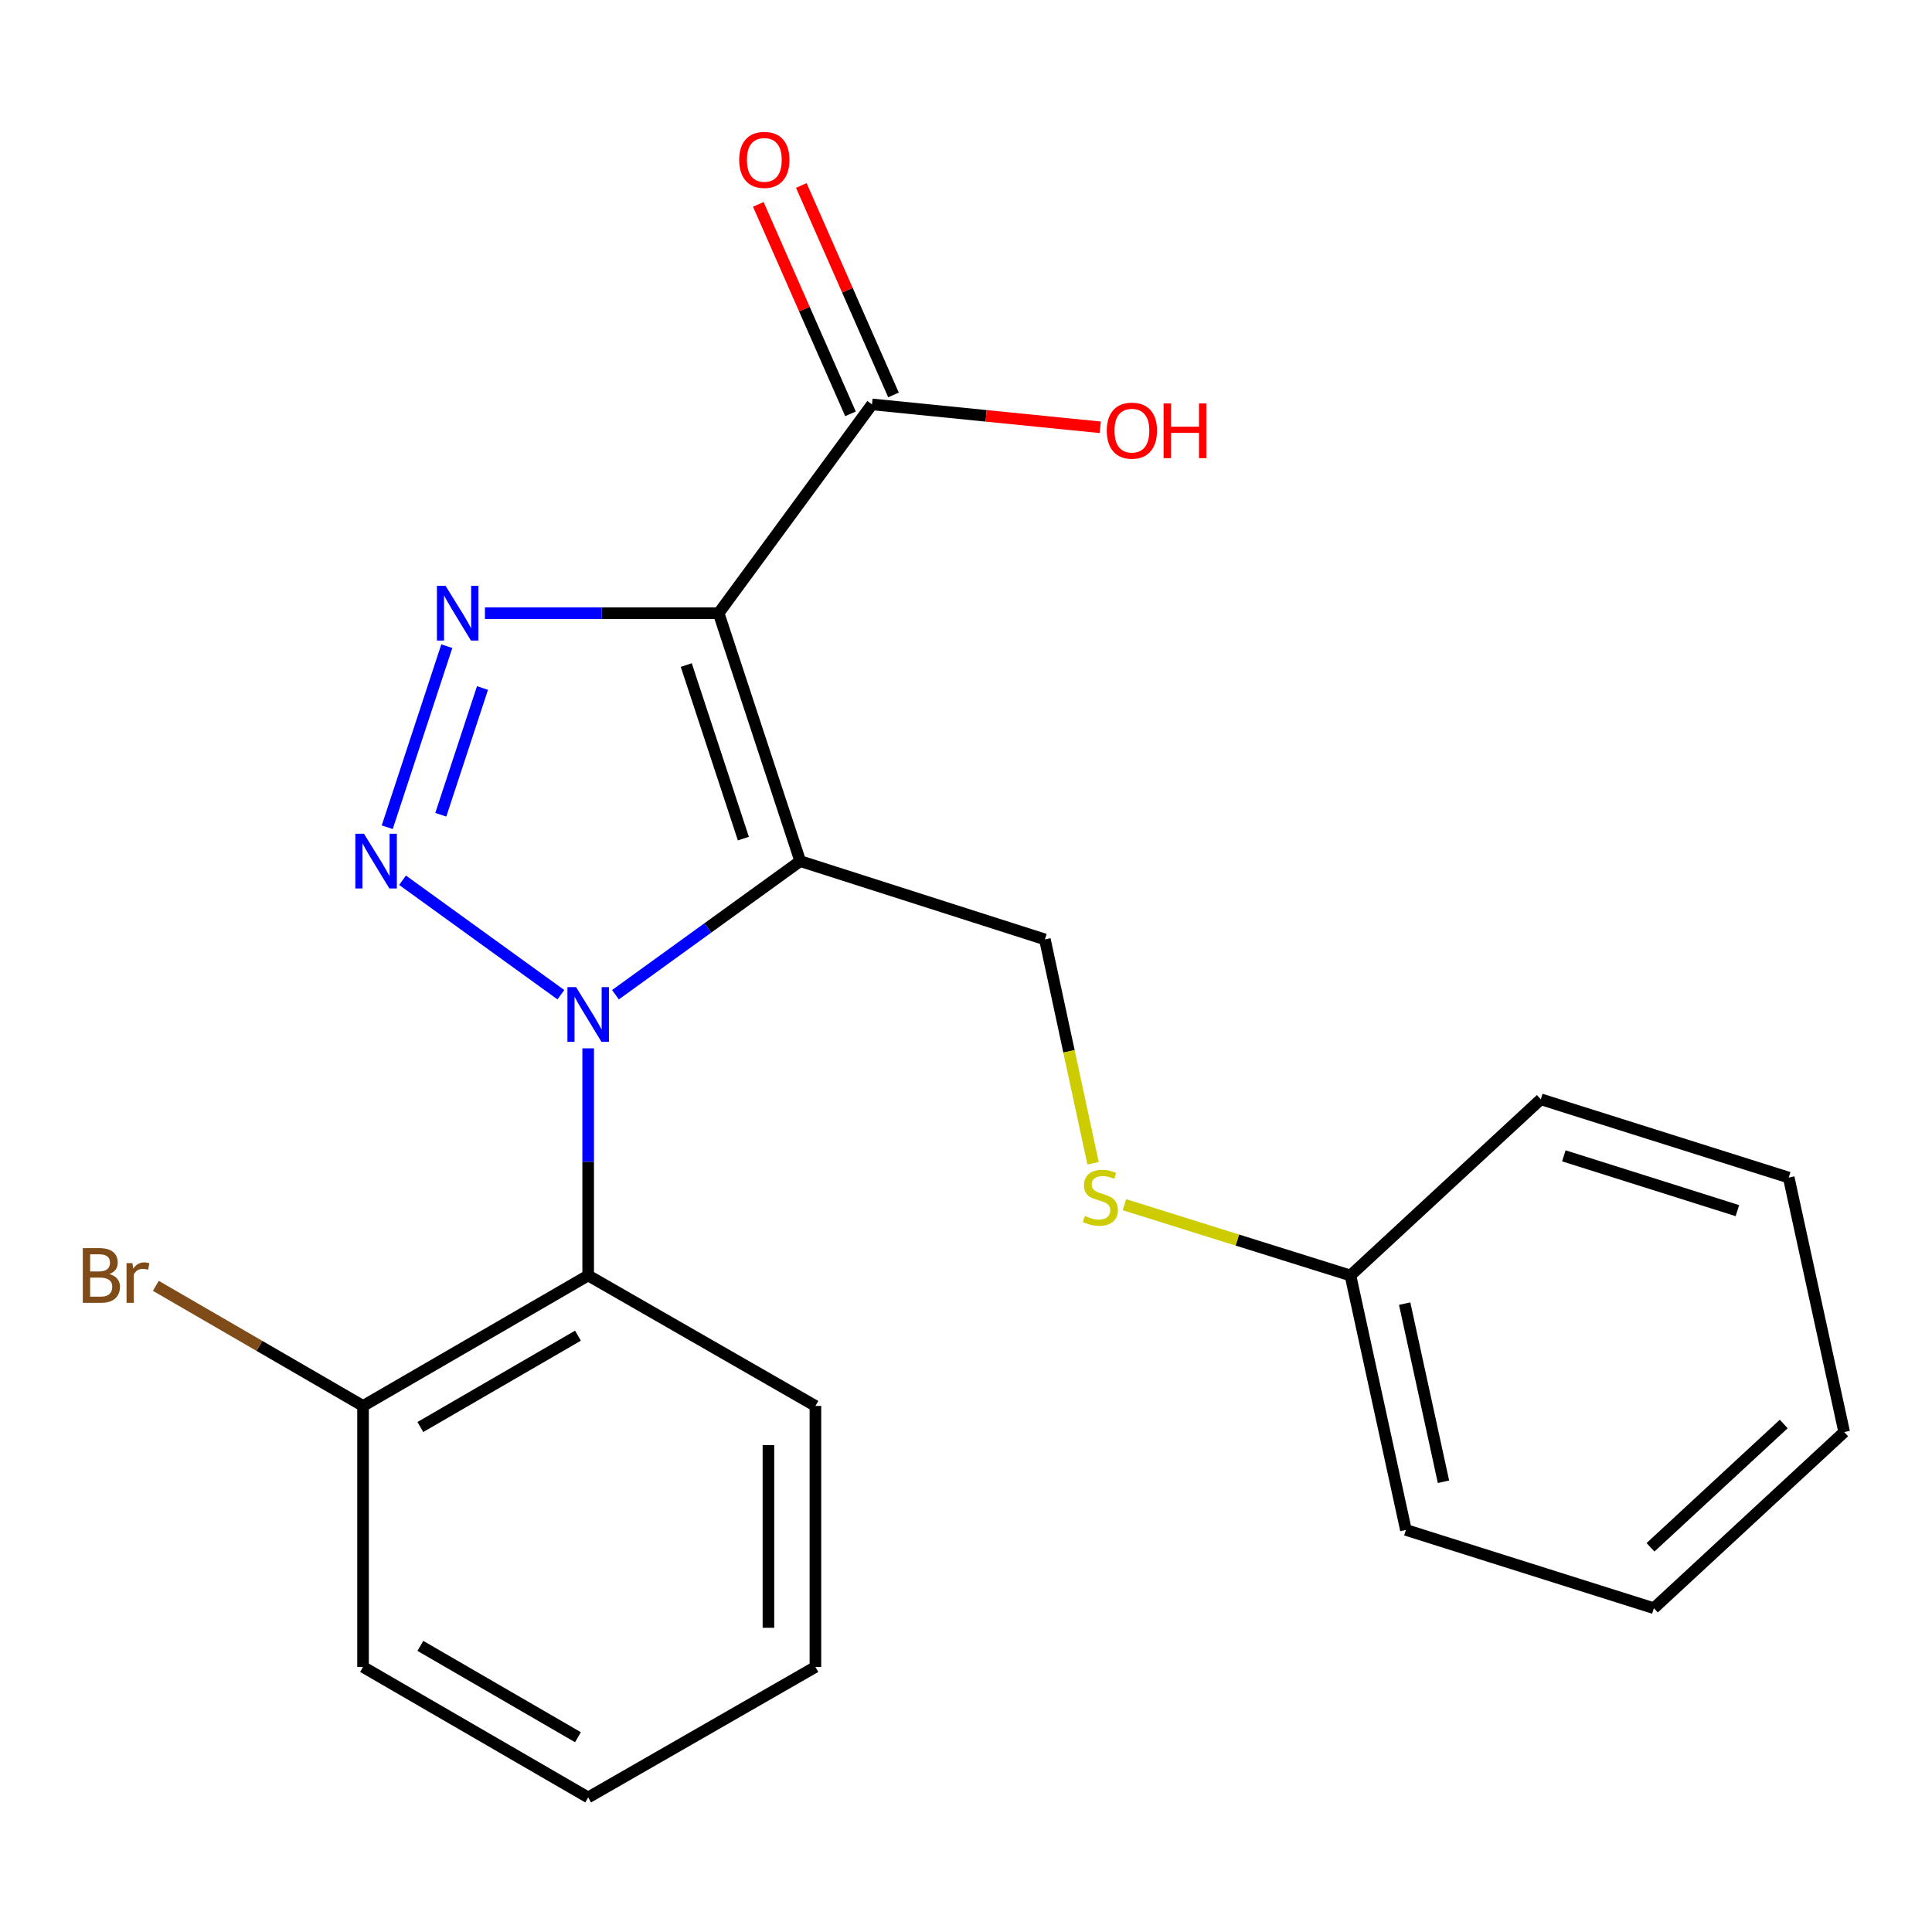 <?xml version='1.0' encoding='iso-8859-1'?>
<svg version='1.1' baseProfile='full'
              xmlns='http://www.w3.org/2000/svg'
                      xmlns:rdkit='http://www.rdkit.org/xml'
                      xmlns:xlink='http://www.w3.org/1999/xlink'
                  xml:space='preserve'
width='1000px' height='1000px' viewBox='0 0 1000 1000'>
<!-- END OF HEADER -->
<rect style='opacity:1.0;fill:#FFFFFF;stroke:none' width='1000' height='1000' x='0' y='0'> </rect>
<path class='bond-0' d='M 414.195,445.714 L 366.379,480.29' style='fill:none;fill-rule:evenodd;stroke:#000000;stroke-width:6px;stroke-linecap:butt;stroke-linejoin:miter;stroke-opacity:1' />
<path class='bond-0' d='M 366.379,480.29 L 318.563,514.866' style='fill:none;fill-rule:evenodd;stroke:#0000FF;stroke-width:6px;stroke-linecap:butt;stroke-linejoin:miter;stroke-opacity:1' />
<path class='bond-1' d='M 414.195,445.714 L 371.972,317.383' style='fill:none;fill-rule:evenodd;stroke:#000000;stroke-width:6px;stroke-linecap:butt;stroke-linejoin:miter;stroke-opacity:1' />
<path class='bond-1' d='M 384.767,434.063 L 355.211,344.231' style='fill:none;fill-rule:evenodd;stroke:#000000;stroke-width:6px;stroke-linecap:butt;stroke-linejoin:miter;stroke-opacity:1' />
<path class='bond-6' d='M 414.195,445.714 L 540.838,486.235' style='fill:none;fill-rule:evenodd;stroke:#000000;stroke-width:6px;stroke-linecap:butt;stroke-linejoin:miter;stroke-opacity:1' />
<path class='bond-2' d='M 290.31,514.867 L 208.356,455.612' style='fill:none;fill-rule:evenodd;stroke:#0000FF;stroke-width:6px;stroke-linecap:butt;stroke-linejoin:miter;stroke-opacity:1' />
<path class='bond-4' d='M 304.437,542.619 L 304.437,601.399' style='fill:none;fill-rule:evenodd;stroke:#0000FF;stroke-width:6px;stroke-linecap:butt;stroke-linejoin:miter;stroke-opacity:1' />
<path class='bond-4' d='M 304.437,601.399 L 304.437,660.179' style='fill:none;fill-rule:evenodd;stroke:#000000;stroke-width:6px;stroke-linecap:butt;stroke-linejoin:miter;stroke-opacity:1' />
<path class='bond-3' d='M 371.972,317.383 L 311.489,317.383' style='fill:none;fill-rule:evenodd;stroke:#000000;stroke-width:6px;stroke-linecap:butt;stroke-linejoin:miter;stroke-opacity:1' />
<path class='bond-3' d='M 311.489,317.383 L 251.005,317.383' style='fill:none;fill-rule:evenodd;stroke:#0000FF;stroke-width:6px;stroke-linecap:butt;stroke-linejoin:miter;stroke-opacity:1' />
<path class='bond-5' d='M 371.972,317.383 L 451.34,209.313' style='fill:none;fill-rule:evenodd;stroke:#000000;stroke-width:6px;stroke-linecap:butt;stroke-linejoin:miter;stroke-opacity:1' />
<path class='bond-22' d='M 200.435,428.176 L 231.27,334.459' style='fill:none;fill-rule:evenodd;stroke:#0000FF;stroke-width:6px;stroke-linecap:butt;stroke-linejoin:miter;stroke-opacity:1' />
<path class='bond-22' d='M 228.155,421.717 L 249.739,356.115' style='fill:none;fill-rule:evenodd;stroke:#0000FF;stroke-width:6px;stroke-linecap:butt;stroke-linejoin:miter;stroke-opacity:1' />
<path class='bond-7' d='M 304.437,660.179 L 187.911,727.714' style='fill:none;fill-rule:evenodd;stroke:#000000;stroke-width:6px;stroke-linecap:butt;stroke-linejoin:miter;stroke-opacity:1' />
<path class='bond-7' d='M 299.149,691.344 L 217.582,738.619' style='fill:none;fill-rule:evenodd;stroke:#000000;stroke-width:6px;stroke-linecap:butt;stroke-linejoin:miter;stroke-opacity:1' />
<path class='bond-13' d='M 304.437,660.179 L 422.056,727.714' style='fill:none;fill-rule:evenodd;stroke:#000000;stroke-width:6px;stroke-linecap:butt;stroke-linejoin:miter;stroke-opacity:1' />
<path class='bond-9' d='M 462.466,204.417 L 438.61,150.205' style='fill:none;fill-rule:evenodd;stroke:#000000;stroke-width:6px;stroke-linecap:butt;stroke-linejoin:miter;stroke-opacity:1' />
<path class='bond-9' d='M 438.61,150.205 L 414.754,95.993' style='fill:none;fill-rule:evenodd;stroke:#FF0000;stroke-width:6px;stroke-linecap:butt;stroke-linejoin:miter;stroke-opacity:1' />
<path class='bond-9' d='M 440.213,214.209 L 416.357,159.998' style='fill:none;fill-rule:evenodd;stroke:#000000;stroke-width:6px;stroke-linecap:butt;stroke-linejoin:miter;stroke-opacity:1' />
<path class='bond-9' d='M 416.357,159.998 L 392.5,105.786' style='fill:none;fill-rule:evenodd;stroke:#FF0000;stroke-width:6px;stroke-linecap:butt;stroke-linejoin:miter;stroke-opacity:1' />
<path class='bond-10' d='M 451.34,209.313 L 510.415,215.244' style='fill:none;fill-rule:evenodd;stroke:#000000;stroke-width:6px;stroke-linecap:butt;stroke-linejoin:miter;stroke-opacity:1' />
<path class='bond-10' d='M 510.415,215.244 L 569.49,221.175' style='fill:none;fill-rule:evenodd;stroke:#FF0000;stroke-width:6px;stroke-linecap:butt;stroke-linejoin:miter;stroke-opacity:1' />
<path class='bond-8' d='M 540.838,486.235 L 553.303,544.174' style='fill:none;fill-rule:evenodd;stroke:#000000;stroke-width:6px;stroke-linecap:butt;stroke-linejoin:miter;stroke-opacity:1' />
<path class='bond-8' d='M 553.303,544.174 L 565.768,602.113' style='fill:none;fill-rule:evenodd;stroke:#CCCC00;stroke-width:6px;stroke-linecap:butt;stroke-linejoin:miter;stroke-opacity:1' />
<path class='bond-11' d='M 187.911,727.714 L 134.289,696.632' style='fill:none;fill-rule:evenodd;stroke:#000000;stroke-width:6px;stroke-linecap:butt;stroke-linejoin:miter;stroke-opacity:1' />
<path class='bond-11' d='M 134.289,696.632 L 80.666,665.55' style='fill:none;fill-rule:evenodd;stroke:#7F4C19;stroke-width:6px;stroke-linecap:butt;stroke-linejoin:miter;stroke-opacity:1' />
<path class='bond-14' d='M 187.911,727.714 L 187.911,862.812' style='fill:none;fill-rule:evenodd;stroke:#000000;stroke-width:6px;stroke-linecap:butt;stroke-linejoin:miter;stroke-opacity:1' />
<path class='bond-12' d='M 582.011,623.549 L 640.502,641.864' style='fill:none;fill-rule:evenodd;stroke:#CCCC00;stroke-width:6px;stroke-linecap:butt;stroke-linejoin:miter;stroke-opacity:1' />
<path class='bond-12' d='M 640.502,641.864 L 698.992,660.179' style='fill:none;fill-rule:evenodd;stroke:#000000;stroke-width:6px;stroke-linecap:butt;stroke-linejoin:miter;stroke-opacity:1' />
<path class='bond-15' d='M 698.992,660.179 L 727.694,791.886' style='fill:none;fill-rule:evenodd;stroke:#000000;stroke-width:6px;stroke-linecap:butt;stroke-linejoin:miter;stroke-opacity:1' />
<path class='bond-15' d='M 727.052,674.758 L 747.144,766.953' style='fill:none;fill-rule:evenodd;stroke:#000000;stroke-width:6px;stroke-linecap:butt;stroke-linejoin:miter;stroke-opacity:1' />
<path class='bond-16' d='M 698.992,660.179 L 797.512,568.993' style='fill:none;fill-rule:evenodd;stroke:#000000;stroke-width:6px;stroke-linecap:butt;stroke-linejoin:miter;stroke-opacity:1' />
<path class='bond-17' d='M 422.056,727.714 L 422.056,862.812' style='fill:none;fill-rule:evenodd;stroke:#000000;stroke-width:6px;stroke-linecap:butt;stroke-linejoin:miter;stroke-opacity:1' />
<path class='bond-17' d='M 397.744,747.979 L 397.744,842.547' style='fill:none;fill-rule:evenodd;stroke:#000000;stroke-width:6px;stroke-linecap:butt;stroke-linejoin:miter;stroke-opacity:1' />
<path class='bond-23' d='M 187.911,862.812 L 304.437,930.347' style='fill:none;fill-rule:evenodd;stroke:#000000;stroke-width:6px;stroke-linecap:butt;stroke-linejoin:miter;stroke-opacity:1' />
<path class='bond-23' d='M 217.582,851.907 L 299.149,899.182' style='fill:none;fill-rule:evenodd;stroke:#000000;stroke-width:6px;stroke-linecap:butt;stroke-linejoin:miter;stroke-opacity:1' />
<path class='bond-20' d='M 727.694,791.886 L 856.038,832.407' style='fill:none;fill-rule:evenodd;stroke:#000000;stroke-width:6px;stroke-linecap:butt;stroke-linejoin:miter;stroke-opacity:1' />
<path class='bond-19' d='M 797.512,568.993 L 925.843,609.514' style='fill:none;fill-rule:evenodd;stroke:#000000;stroke-width:6px;stroke-linecap:butt;stroke-linejoin:miter;stroke-opacity:1' />
<path class='bond-19' d='M 809.441,598.255 L 899.273,626.62' style='fill:none;fill-rule:evenodd;stroke:#000000;stroke-width:6px;stroke-linecap:butt;stroke-linejoin:miter;stroke-opacity:1' />
<path class='bond-18' d='M 422.056,862.812 L 304.437,930.347' style='fill:none;fill-rule:evenodd;stroke:#000000;stroke-width:6px;stroke-linecap:butt;stroke-linejoin:miter;stroke-opacity:1' />
<path class='bond-21' d='M 925.843,609.514 L 954.545,741.221' style='fill:none;fill-rule:evenodd;stroke:#000000;stroke-width:6px;stroke-linecap:butt;stroke-linejoin:miter;stroke-opacity:1' />
<path class='bond-24' d='M 856.038,832.407 L 954.545,741.221' style='fill:none;fill-rule:evenodd;stroke:#000000;stroke-width:6px;stroke-linecap:butt;stroke-linejoin:miter;stroke-opacity:1' />
<path class='bond-24' d='M 854.299,800.888 L 923.253,737.057' style='fill:none;fill-rule:evenodd;stroke:#000000;stroke-width:6px;stroke-linecap:butt;stroke-linejoin:miter;stroke-opacity:1' />
<path  class='atom-1' d='M 298.177 510.921
L 307.457 525.921
Q 308.377 527.401, 309.857 530.081
Q 311.337 532.761, 311.417 532.921
L 311.417 510.921
L 315.177 510.921
L 315.177 539.241
L 311.297 539.241
L 301.337 522.841
Q 300.177 520.921, 298.937 518.721
Q 297.737 516.521, 297.377 515.841
L 297.377 539.241
L 293.697 539.241
L 293.697 510.921
L 298.177 510.921
' fill='#0000FF'/>
<path  class='atom-3' d='M 188.405 431.554
L 197.685 446.554
Q 198.605 448.034, 200.085 450.714
Q 201.565 453.394, 201.645 453.554
L 201.645 431.554
L 205.405 431.554
L 205.405 459.874
L 201.525 459.874
L 191.565 443.474
Q 190.405 441.554, 189.165 439.354
Q 187.965 437.154, 187.605 436.474
L 187.605 459.874
L 183.925 459.874
L 183.925 431.554
L 188.405 431.554
' fill='#0000FF'/>
<path  class='atom-4' d='M 230.628 303.223
L 239.908 318.223
Q 240.828 319.703, 242.308 322.383
Q 243.788 325.063, 243.868 325.223
L 243.868 303.223
L 247.628 303.223
L 247.628 331.543
L 243.748 331.543
L 233.788 315.143
Q 232.628 313.223, 231.388 311.023
Q 230.188 308.823, 229.828 308.143
L 229.828 331.543
L 226.148 331.543
L 226.148 303.223
L 230.628 303.223
' fill='#0000FF'/>
<path  class='atom-9' d='M 561.54 629.364
Q 561.86 629.484, 563.18 630.044
Q 564.5 630.604, 565.94 630.964
Q 567.42 631.284, 568.86 631.284
Q 571.54 631.284, 573.1 630.004
Q 574.66 628.684, 574.66 626.404
Q 574.66 624.844, 573.86 623.884
Q 573.1 622.924, 571.9 622.404
Q 570.7 621.884, 568.7 621.284
Q 566.18 620.524, 564.66 619.804
Q 563.18 619.084, 562.1 617.564
Q 561.06 616.044, 561.06 613.484
Q 561.06 609.924, 563.46 607.724
Q 565.9 605.524, 570.7 605.524
Q 573.98 605.524, 577.7 607.084
L 576.78 610.164
Q 573.38 608.764, 570.82 608.764
Q 568.06 608.764, 566.54 609.924
Q 565.02 611.044, 565.06 613.004
Q 565.06 614.524, 565.82 615.444
Q 566.62 616.364, 567.74 616.884
Q 568.9 617.404, 570.82 618.004
Q 573.38 618.804, 574.9 619.604
Q 576.42 620.404, 577.5 622.044
Q 578.62 623.644, 578.62 626.404
Q 578.62 630.324, 575.98 632.444
Q 573.38 634.524, 569.02 634.524
Q 566.5 634.524, 564.58 633.964
Q 562.7 633.444, 560.46 632.524
L 561.54 629.364
' fill='#CCCC00'/>
<path  class='atom-10' d='M 382.61 82.751
Q 382.61 75.951, 385.97 72.151
Q 389.33 68.351, 395.61 68.351
Q 401.89 68.351, 405.25 72.151
Q 408.61 75.951, 408.61 82.751
Q 408.61 89.631, 405.21 93.551
Q 401.81 97.431, 395.61 97.431
Q 389.37 97.431, 385.97 93.551
Q 382.61 89.671, 382.61 82.751
M 395.61 94.231
Q 399.93 94.231, 402.25 91.351
Q 404.61 88.431, 404.61 82.751
Q 404.61 77.191, 402.25 74.391
Q 399.93 71.551, 395.61 71.551
Q 391.29 71.551, 388.93 74.351
Q 386.61 77.151, 386.61 82.751
Q 386.61 88.471, 388.93 91.351
Q 391.29 94.231, 395.61 94.231
' fill='#FF0000'/>
<path  class='atom-11' d='M 572.87 222.9
Q 572.87 216.1, 576.23 212.3
Q 579.59 208.5, 585.87 208.5
Q 592.15 208.5, 595.51 212.3
Q 598.87 216.1, 598.87 222.9
Q 598.87 229.78, 595.47 233.7
Q 592.07 237.58, 585.87 237.58
Q 579.63 237.58, 576.23 233.7
Q 572.87 229.82, 572.87 222.9
M 585.87 234.38
Q 590.19 234.38, 592.51 231.5
Q 594.87 228.58, 594.87 222.9
Q 594.87 217.34, 592.51 214.54
Q 590.19 211.7, 585.87 211.7
Q 581.55 211.7, 579.19 214.5
Q 576.87 217.3, 576.87 222.9
Q 576.87 228.62, 579.19 231.5
Q 581.55 234.38, 585.87 234.38
' fill='#FF0000'/>
<path  class='atom-11' d='M 602.27 208.82
L 606.11 208.82
L 606.11 220.86
L 620.59 220.86
L 620.59 208.82
L 624.43 208.82
L 624.43 237.14
L 620.59 237.14
L 620.59 224.06
L 606.11 224.06
L 606.11 237.14
L 602.27 237.14
L 602.27 208.82
' fill='#FF0000'/>
<path  class='atom-12' d='M 56.619 659.459
Q 59.339 660.219, 60.699 661.899
Q 62.099 663.539, 62.099 665.979
Q 62.099 669.899, 59.579 672.139
Q 57.099 674.339, 52.379 674.339
L 42.859 674.339
L 42.859 646.019
L 51.219 646.019
Q 56.059 646.019, 58.499 647.979
Q 60.939 649.939, 60.939 653.539
Q 60.939 657.819, 56.619 659.459
M 46.659 649.219
L 46.659 658.099
L 51.219 658.099
Q 54.019 658.099, 55.459 656.979
Q 56.939 655.819, 56.939 653.539
Q 56.939 649.219, 51.219 649.219
L 46.659 649.219
M 52.379 671.139
Q 55.139 671.139, 56.619 669.819
Q 58.099 668.499, 58.099 665.979
Q 58.099 663.659, 56.459 662.499
Q 54.859 661.299, 51.779 661.299
L 46.659 661.299
L 46.659 671.139
L 52.379 671.139
' fill='#7F4C19'/>
<path  class='atom-12' d='M 68.539 653.779
L 68.979 656.619
Q 71.139 653.419, 74.659 653.419
Q 75.779 653.419, 77.299 653.819
L 76.699 657.179
Q 74.979 656.779, 74.019 656.779
Q 72.339 656.779, 71.219 657.459
Q 70.139 658.099, 69.259 659.659
L 69.259 674.339
L 65.499 674.339
L 65.499 653.779
L 68.539 653.779
' fill='#7F4C19'/>
</svg>
